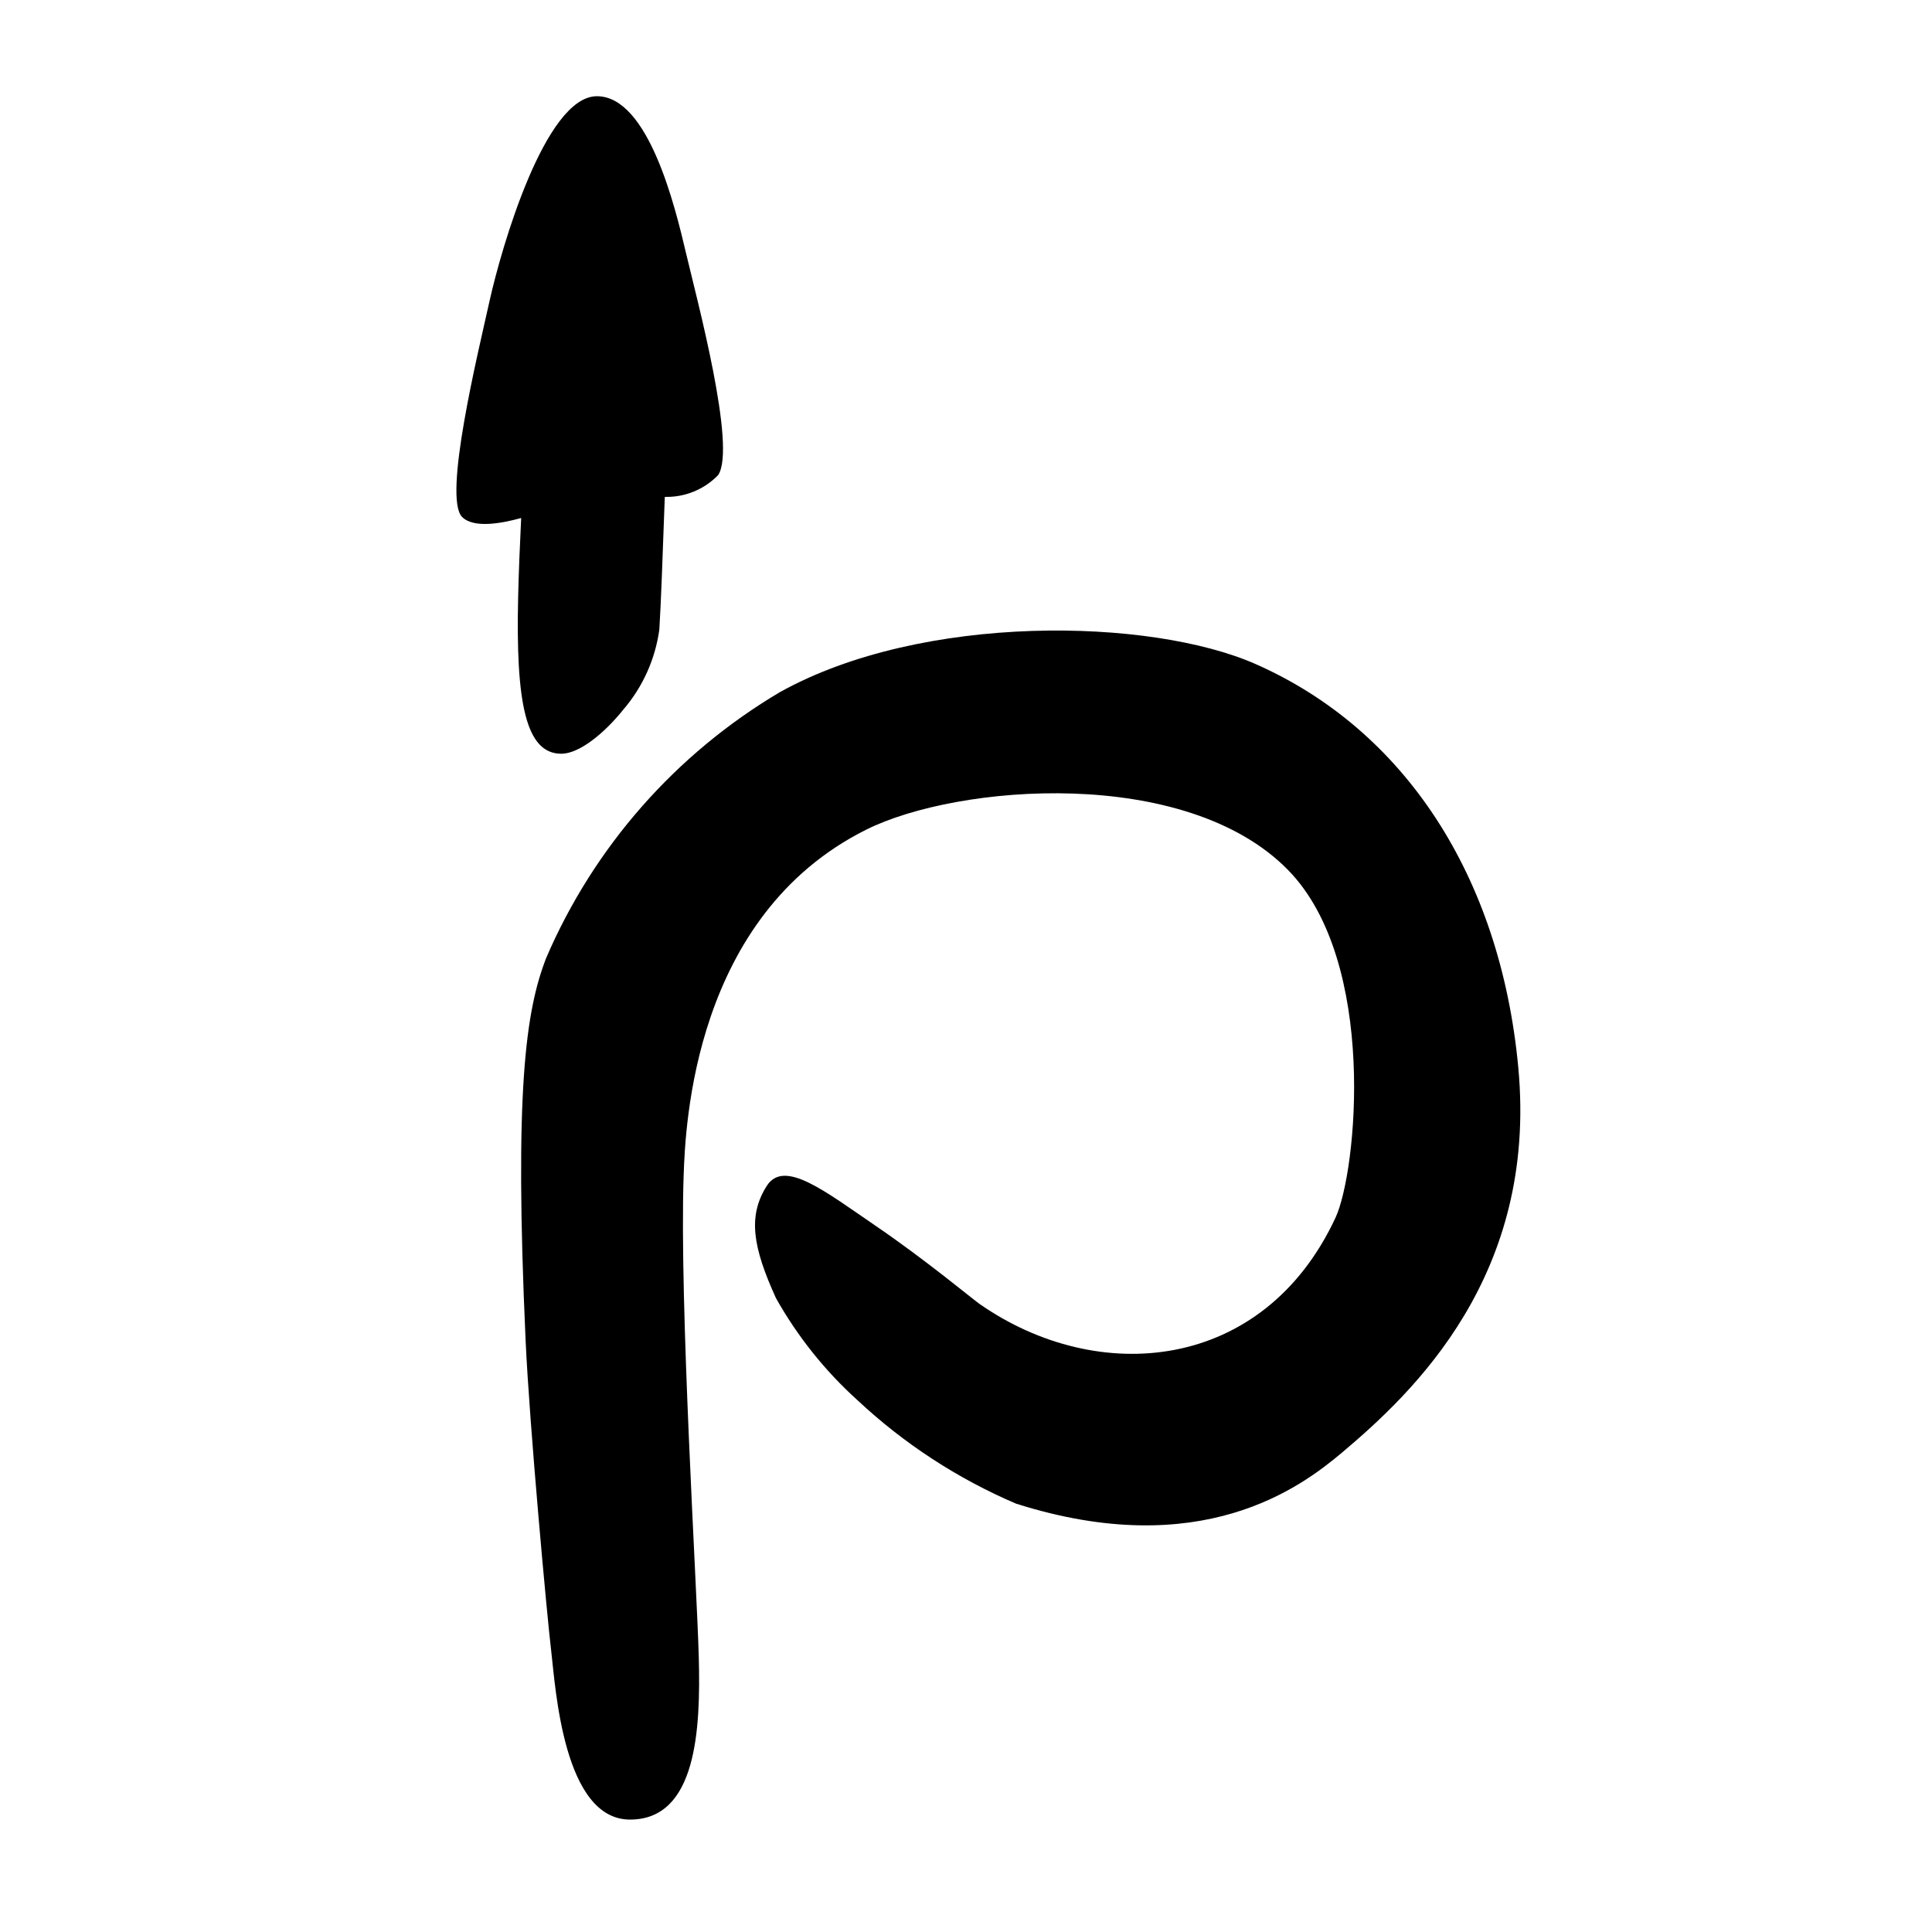 <?xml version="1.0" encoding="UTF-8"?>
<!-- Uploaded to: SVG Repo, www.svgrepo.com, Generator: SVG Repo Mixer Tools -->
<svg fill="#000000" width="800px" height="800px" version="1.1" viewBox="144 144 512 512" xmlns="http://www.w3.org/2000/svg">
 <g>
  <path d="m403.61 489.57c-1.809-1.258-14.395-11.742-27.375-20.59-13.664-9.316-24.453-17.941-29.051-10.676-5.078 8.023-3.656 16.25 2.438 29.68v0.004c5.691 10.145 13 19.301 21.637 27.098 12.293 11.504 26.504 20.773 41.988 27.391 48.992 15.559 75.449-4.305 86.352-13.484 19.051-16.043 51.926-47.047 46.762-102.13-4.758-50.738-30.156-89.43-69.543-106.85-27.926-12.352-88.379-13.598-126.11 7.398-27.602 16.332-49.305 41.012-61.969 70.477-5.453 14.07-8.445 35.227-5.449 101.27 1.016 22.383 5.668 73.051 6.805 82.562 1.137 9.508 3.199 44.488 20.875 44.488 17.676 0 18.707-23.941 18.219-42.879-0.488-18.938-5.184-94.055-4.016-127.78 0.457-13.23 2.633-68.805 48.34-91.66 24.285-12.141 84.766-16.973 111.83 10.664 23.879 24.383 18.211 80.102 12.57 92.18-19.105 40.949-62.953 44.715-94.305 22.836z"/>
  <path d="m292.76 343.75c4.648 0 11.266-5.254 16.434-11.711v0.004c5.152-6.004 8.461-13.363 9.535-21.203 0.41-6.41 0.898-19.629 1.449-35.16 5.309 0.137 10.434-1.953 14.133-5.766 4.949-7.356-5.68-46.812-8.508-58.832-2.828-12.023-9.902-41.582-23.617-41.582-13.719 0-25.316 40.164-28.426 54.164-3.109 14-12.445 52.184-7.285 57.348 2.988 2.988 10.133 1.797 15.641 0.266-0.363 7.336-0.648 14.43-0.801 20.863-0.664 28.176 2.023 41.609 11.445 41.609z"/>
 </g>
</svg>